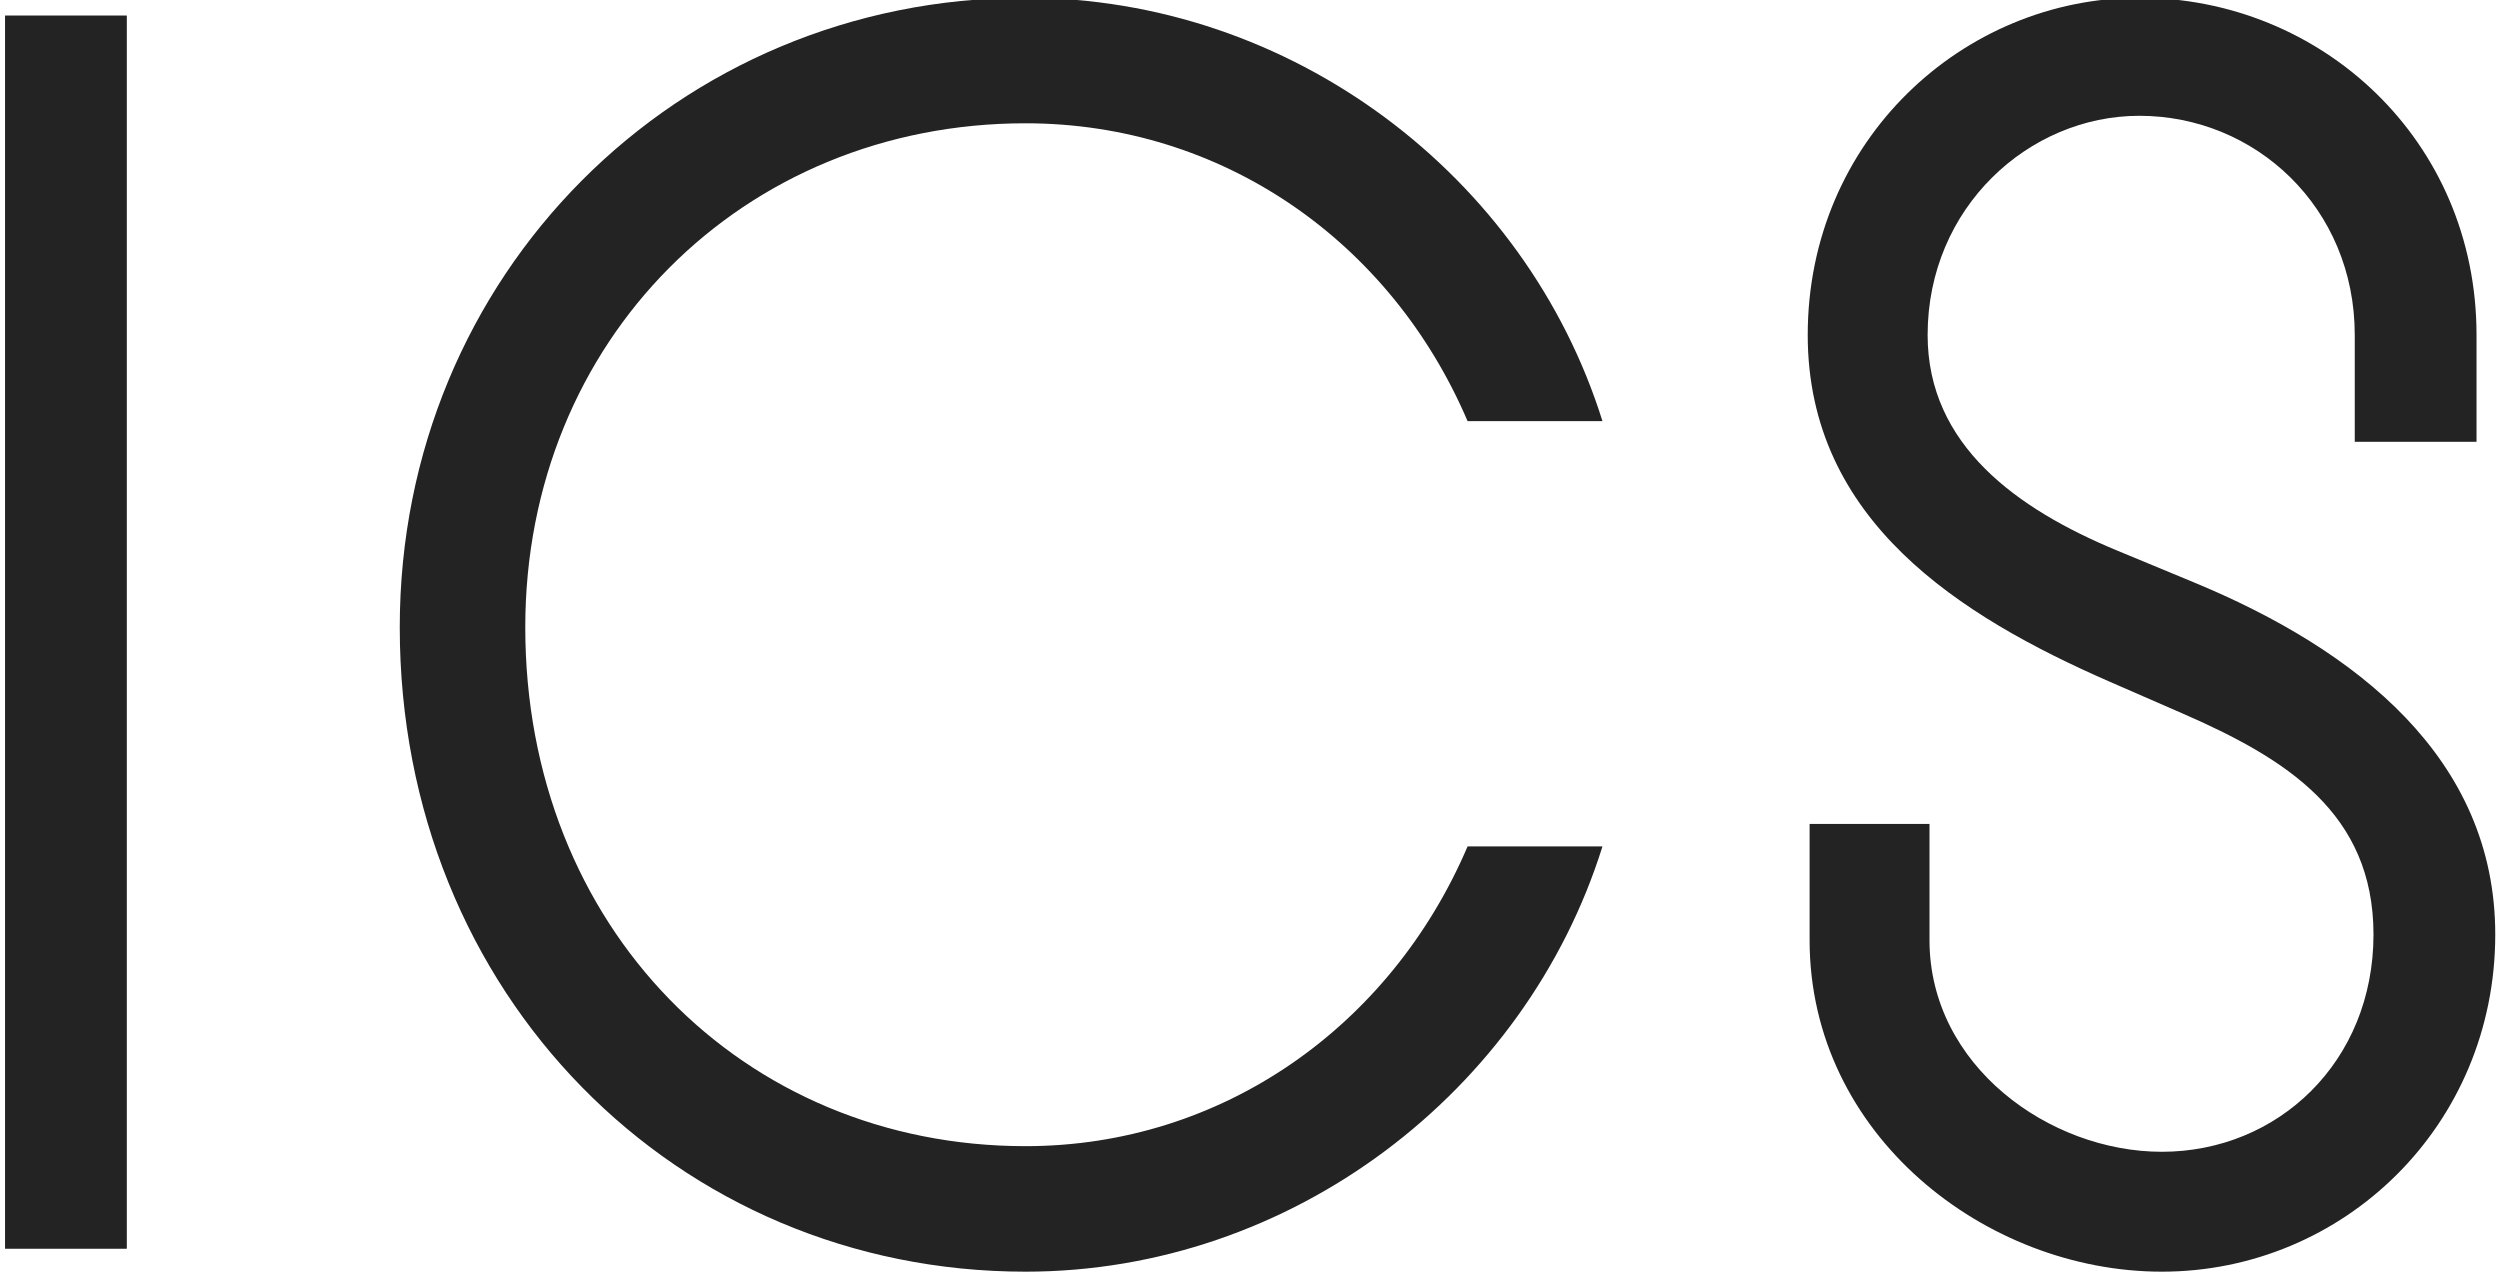 <svg width="483" height="246" viewBox="0 0 483 246" fill="none" xmlns="http://www.w3.org/2000/svg">
<path d="M24.5 2.999H0.974V241.259H24.5V2.999Z" fill="#232323"/>
<path d="M283.538 163.528C268.699 198.274 236.124 221.438 198.121 221.438C143.468 221.438 101.483 179.092 101.483 121.182C101.483 65.805 143.468 23.82 198.121 23.82C236.124 23.82 268.699 46.622 283.538 81.368H309.598C294.758 33.954 249.516 -0.43 198.121 -0.43C130.8 -0.43 77.233 53.137 77.233 121.182C77.233 192.121 130.8 245.688 198.121 245.688C249.516 245.688 294.758 210.942 309.598 163.528H283.538Z" fill="#232323"/>
<path d="M349.615 181.625C349.615 219.267 383.637 245.688 417.659 245.688C452.767 245.688 482.084 217.457 482.084 180.539C482.084 146.517 455.301 125.525 423.812 112.495L408.972 106.342C389.79 98.379 372.417 86.073 372.417 64.719C372.417 40.107 391.961 22.372 413.316 22.372C435.756 22.372 454.939 40.107 454.939 64.719V85.35H478.465V64.719C478.465 27.078 448.424 -0.43 413.316 -0.43C379.294 -0.43 349.253 27.078 349.253 64.719C349.253 100.551 378.57 119.01 407.525 131.678L421.64 137.831C441.547 146.517 458.558 157.013 458.558 180.539C458.558 205.151 440.099 222.524 417.659 222.524C395.943 222.524 372.779 205.875 372.779 181.625V159.185H349.615V181.625Z" fill="#232323"/>
</svg>
